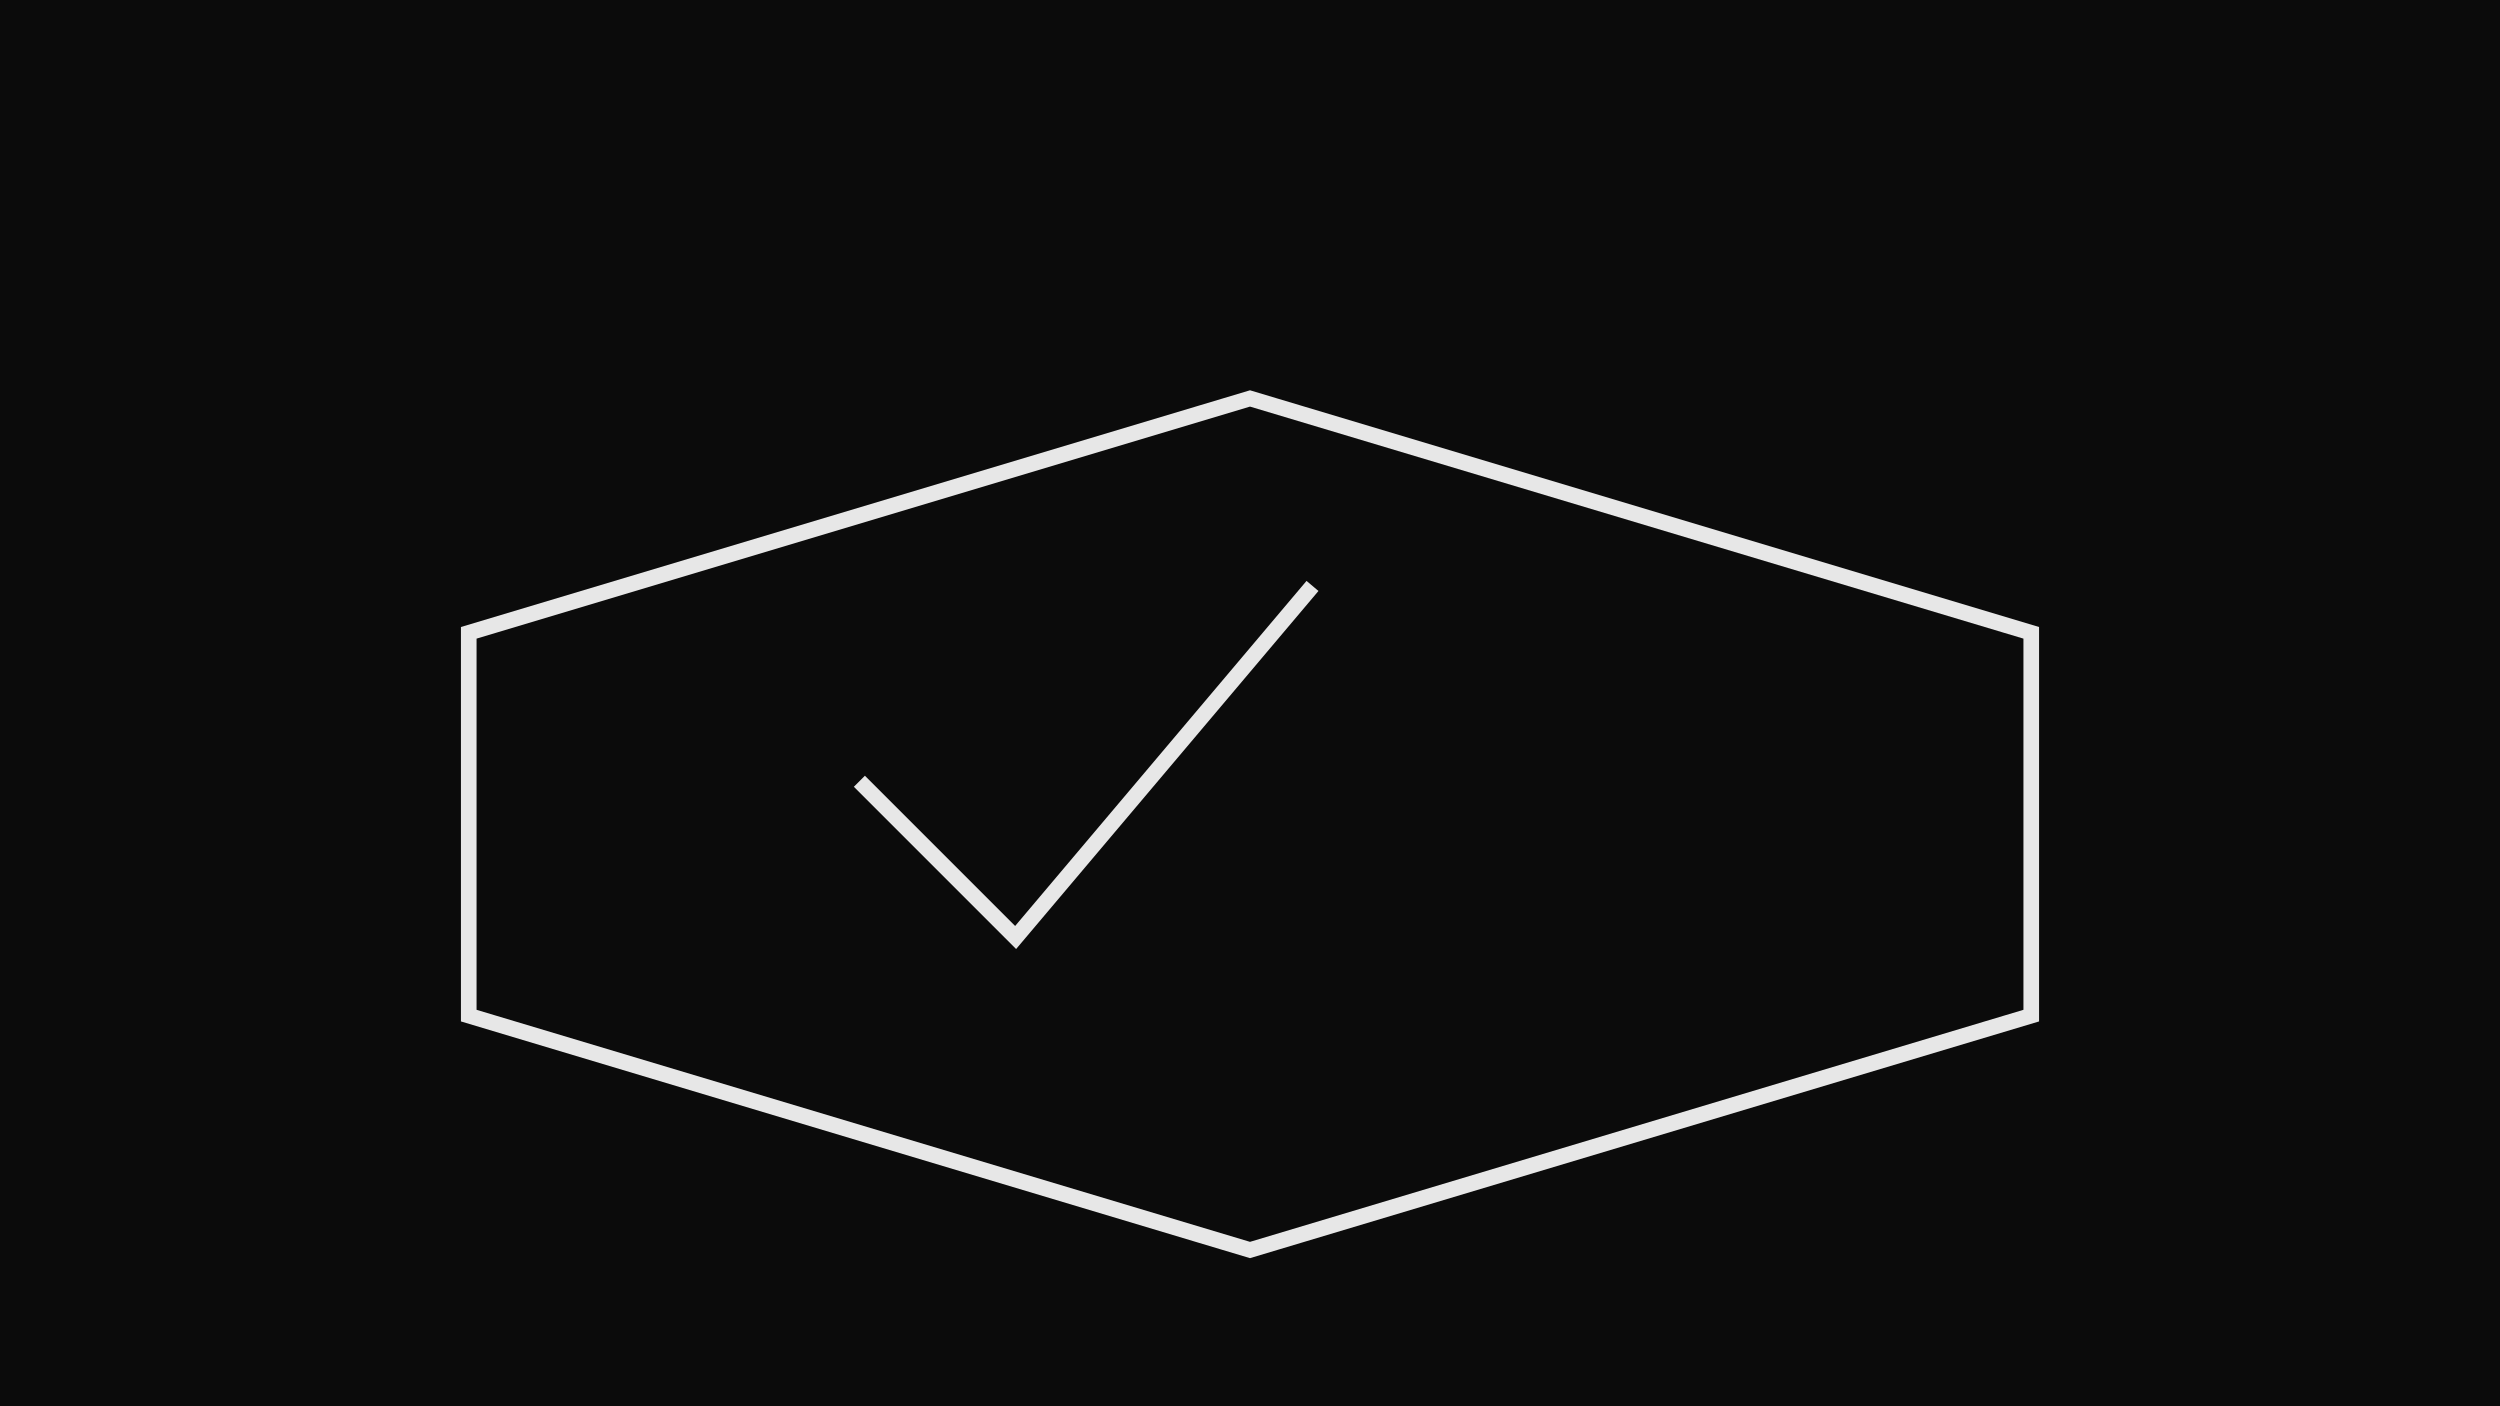 <svg xmlns="http://www.w3.org/2000/svg" viewBox="0 0 640 360"><rect width="640" height="360" fill="#0b0b0b"/><g fill="none" stroke="#fff" opacity=".9" stroke-width="4"><path d="M120 260v-98l200-60 200 60v98l-200 60z"/><path d="M220 200l40 40 76-90"/></g></svg>